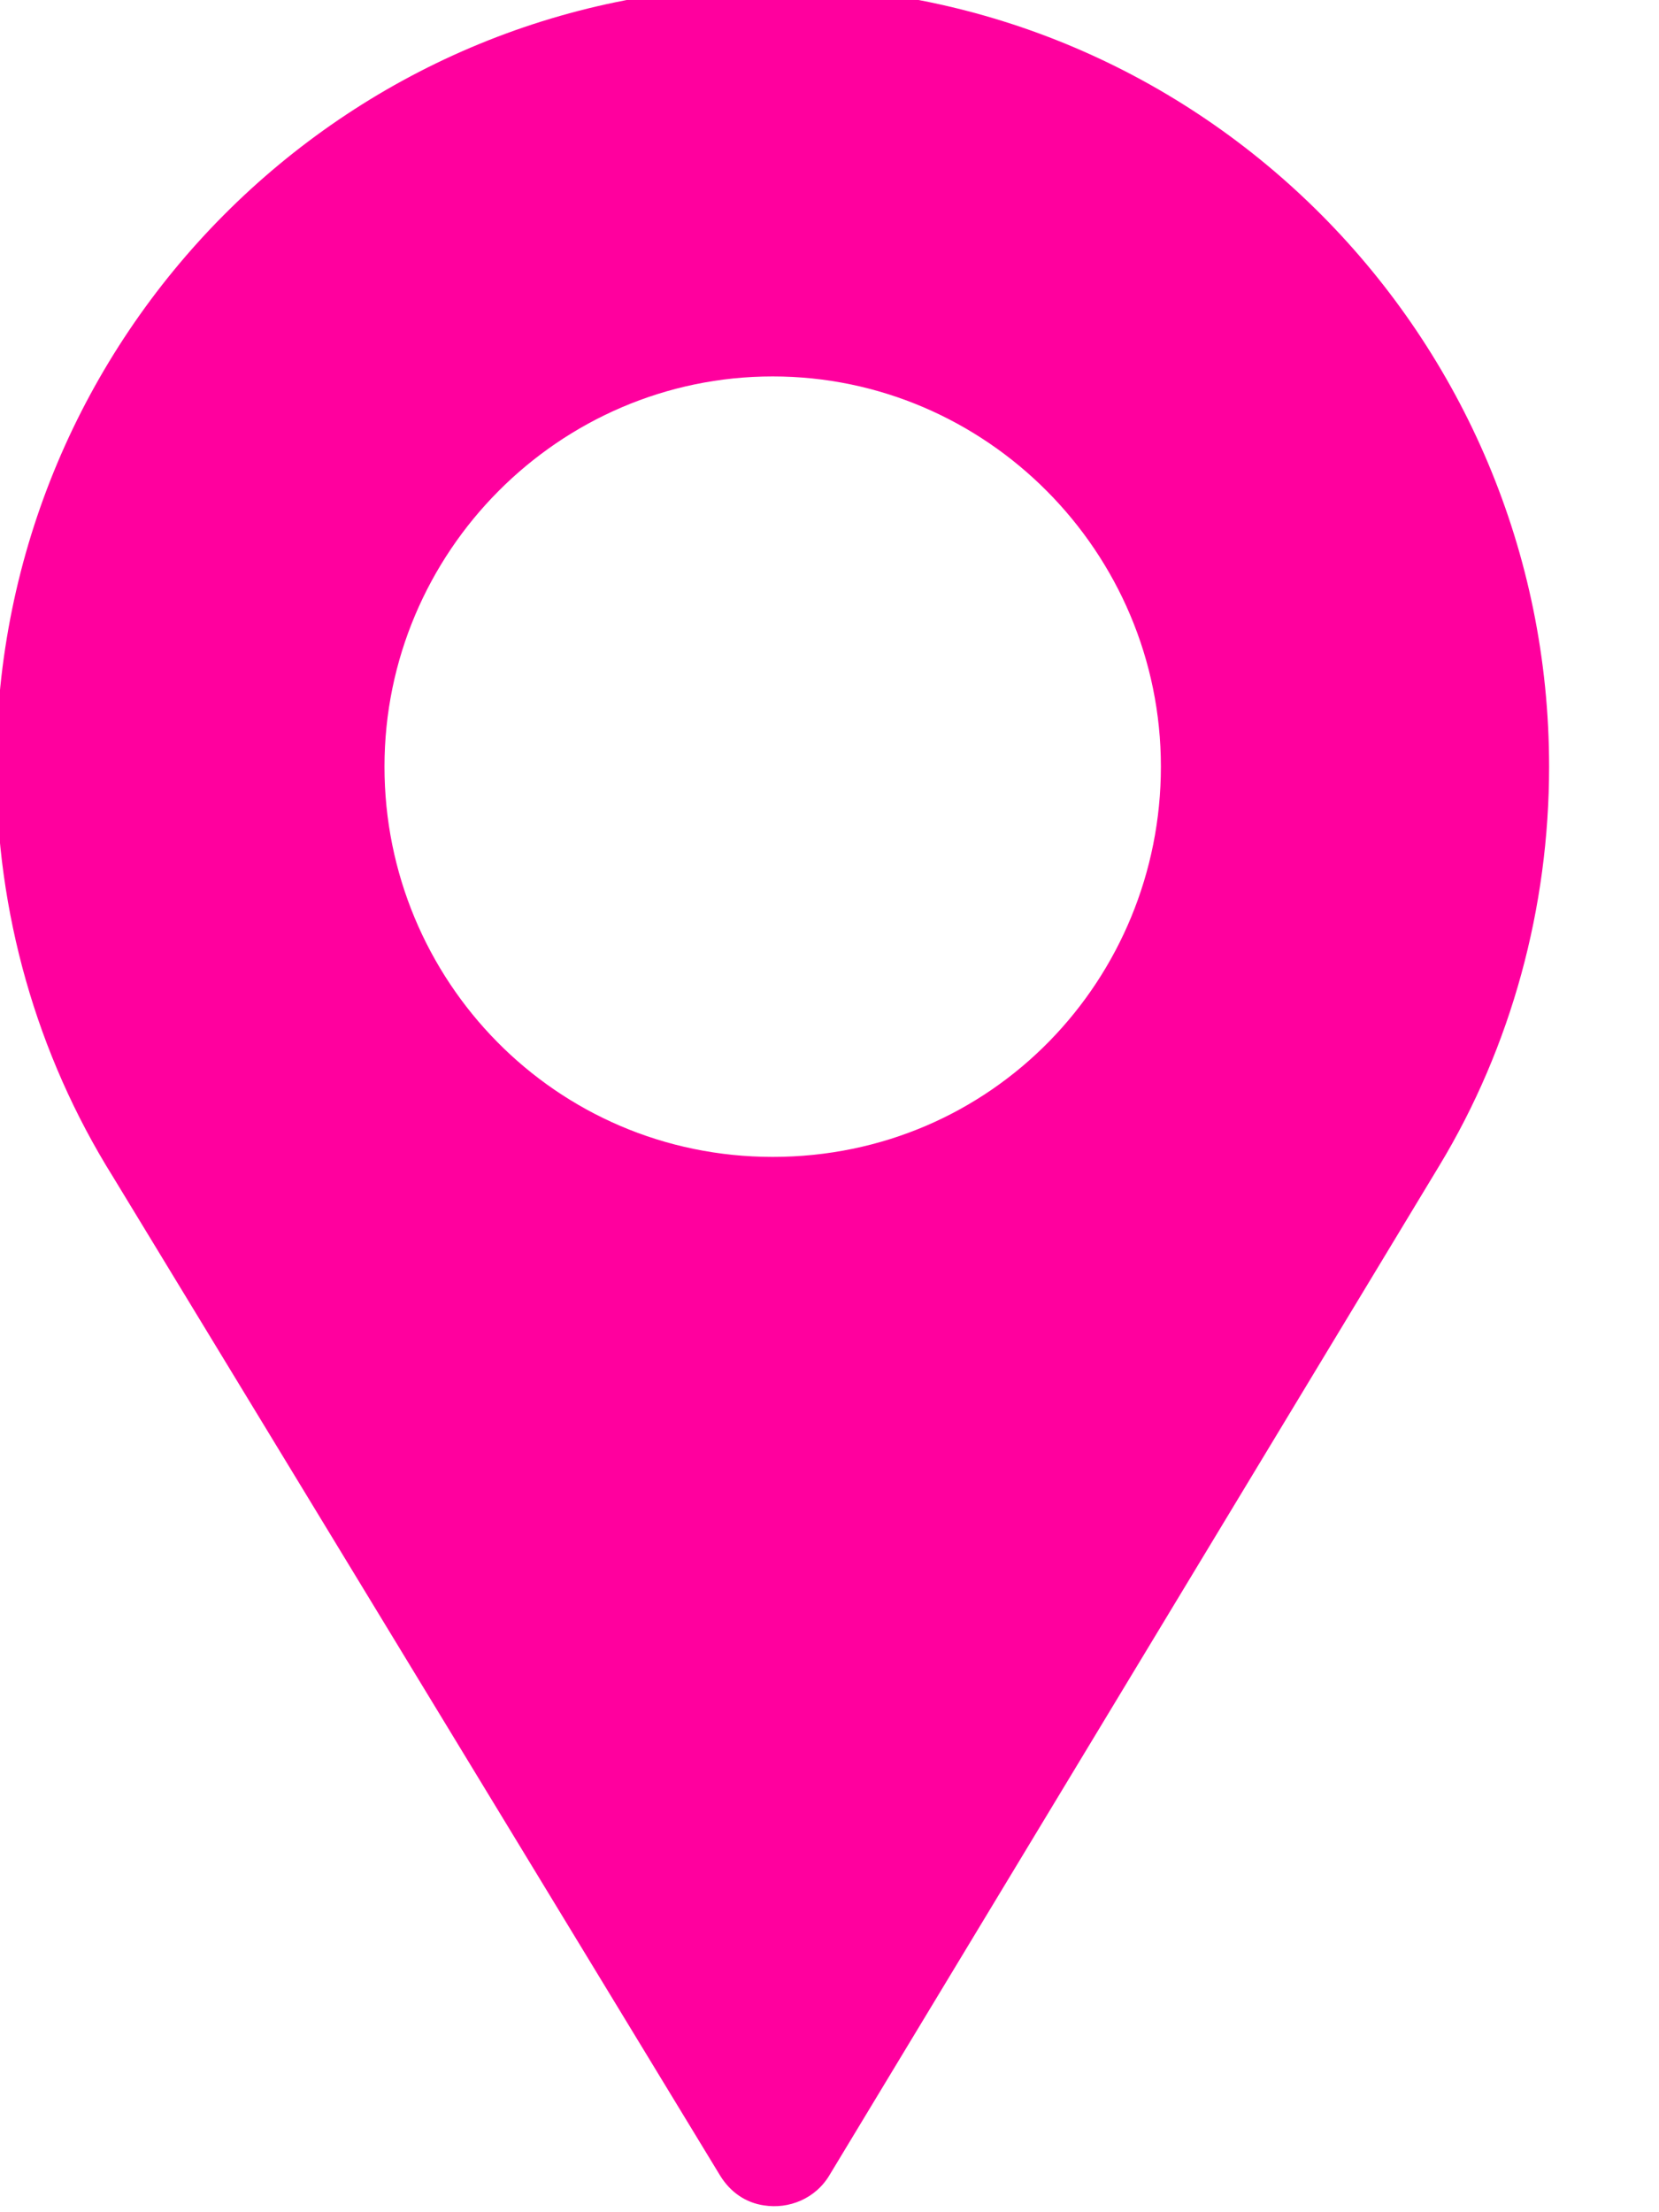 <?xml version="1.0" encoding="UTF-8" standalone="no"?>
<!DOCTYPE svg PUBLIC "-//W3C//DTD SVG 1.1//EN" "http://www.w3.org/Graphics/SVG/1.1/DTD/svg11.dtd">
<svg width="100%" height="100%" viewBox="0 0 15 20" version="1.1" xmlns="http://www.w3.org/2000/svg" xmlns:xlink="http://www.w3.org/1999/xlink" xml:space="preserve" xmlns:serif="http://www.serif.com/" style="fill-rule:evenodd;clip-rule:evenodd;stroke-linejoin:round;stroke-miterlimit:2;">
    <g transform="matrix(1,0,0,1,-4466.85,-343.118)">
        <g transform="matrix(0.975,0,0,0.784,4314.34,-337.794)">
            <g transform="matrix(0.04,0,0,0.05,153.346,868.351)">
                <path d="M256,0c-99.302,0 -180,80.7 -180,180c0,33.6 9.302,66.301 27.001,94.501l140.797,230.414c2.402,3.9 6.002,6.301 10.203,6.901c5.698,0.899 12.001,-1.5 15.3,-7.2l141.2,-232.516c16.798,-27.599 25.499,-59.699 25.499,-92.1c0,-99.3 -80.698,-180 -180,-180Zm0,270c-50.398,0 -90,-40.8 -90,-90c0,-49.501 40.499,-90 90,-90c49.501,0 90,40.499 90,90c0,48.9 -39.001,90 -90,90Z" style="fill:#ff009e;fill-rule:nonzero;"/>
            </g>
        </g>
    </g>
</svg>
